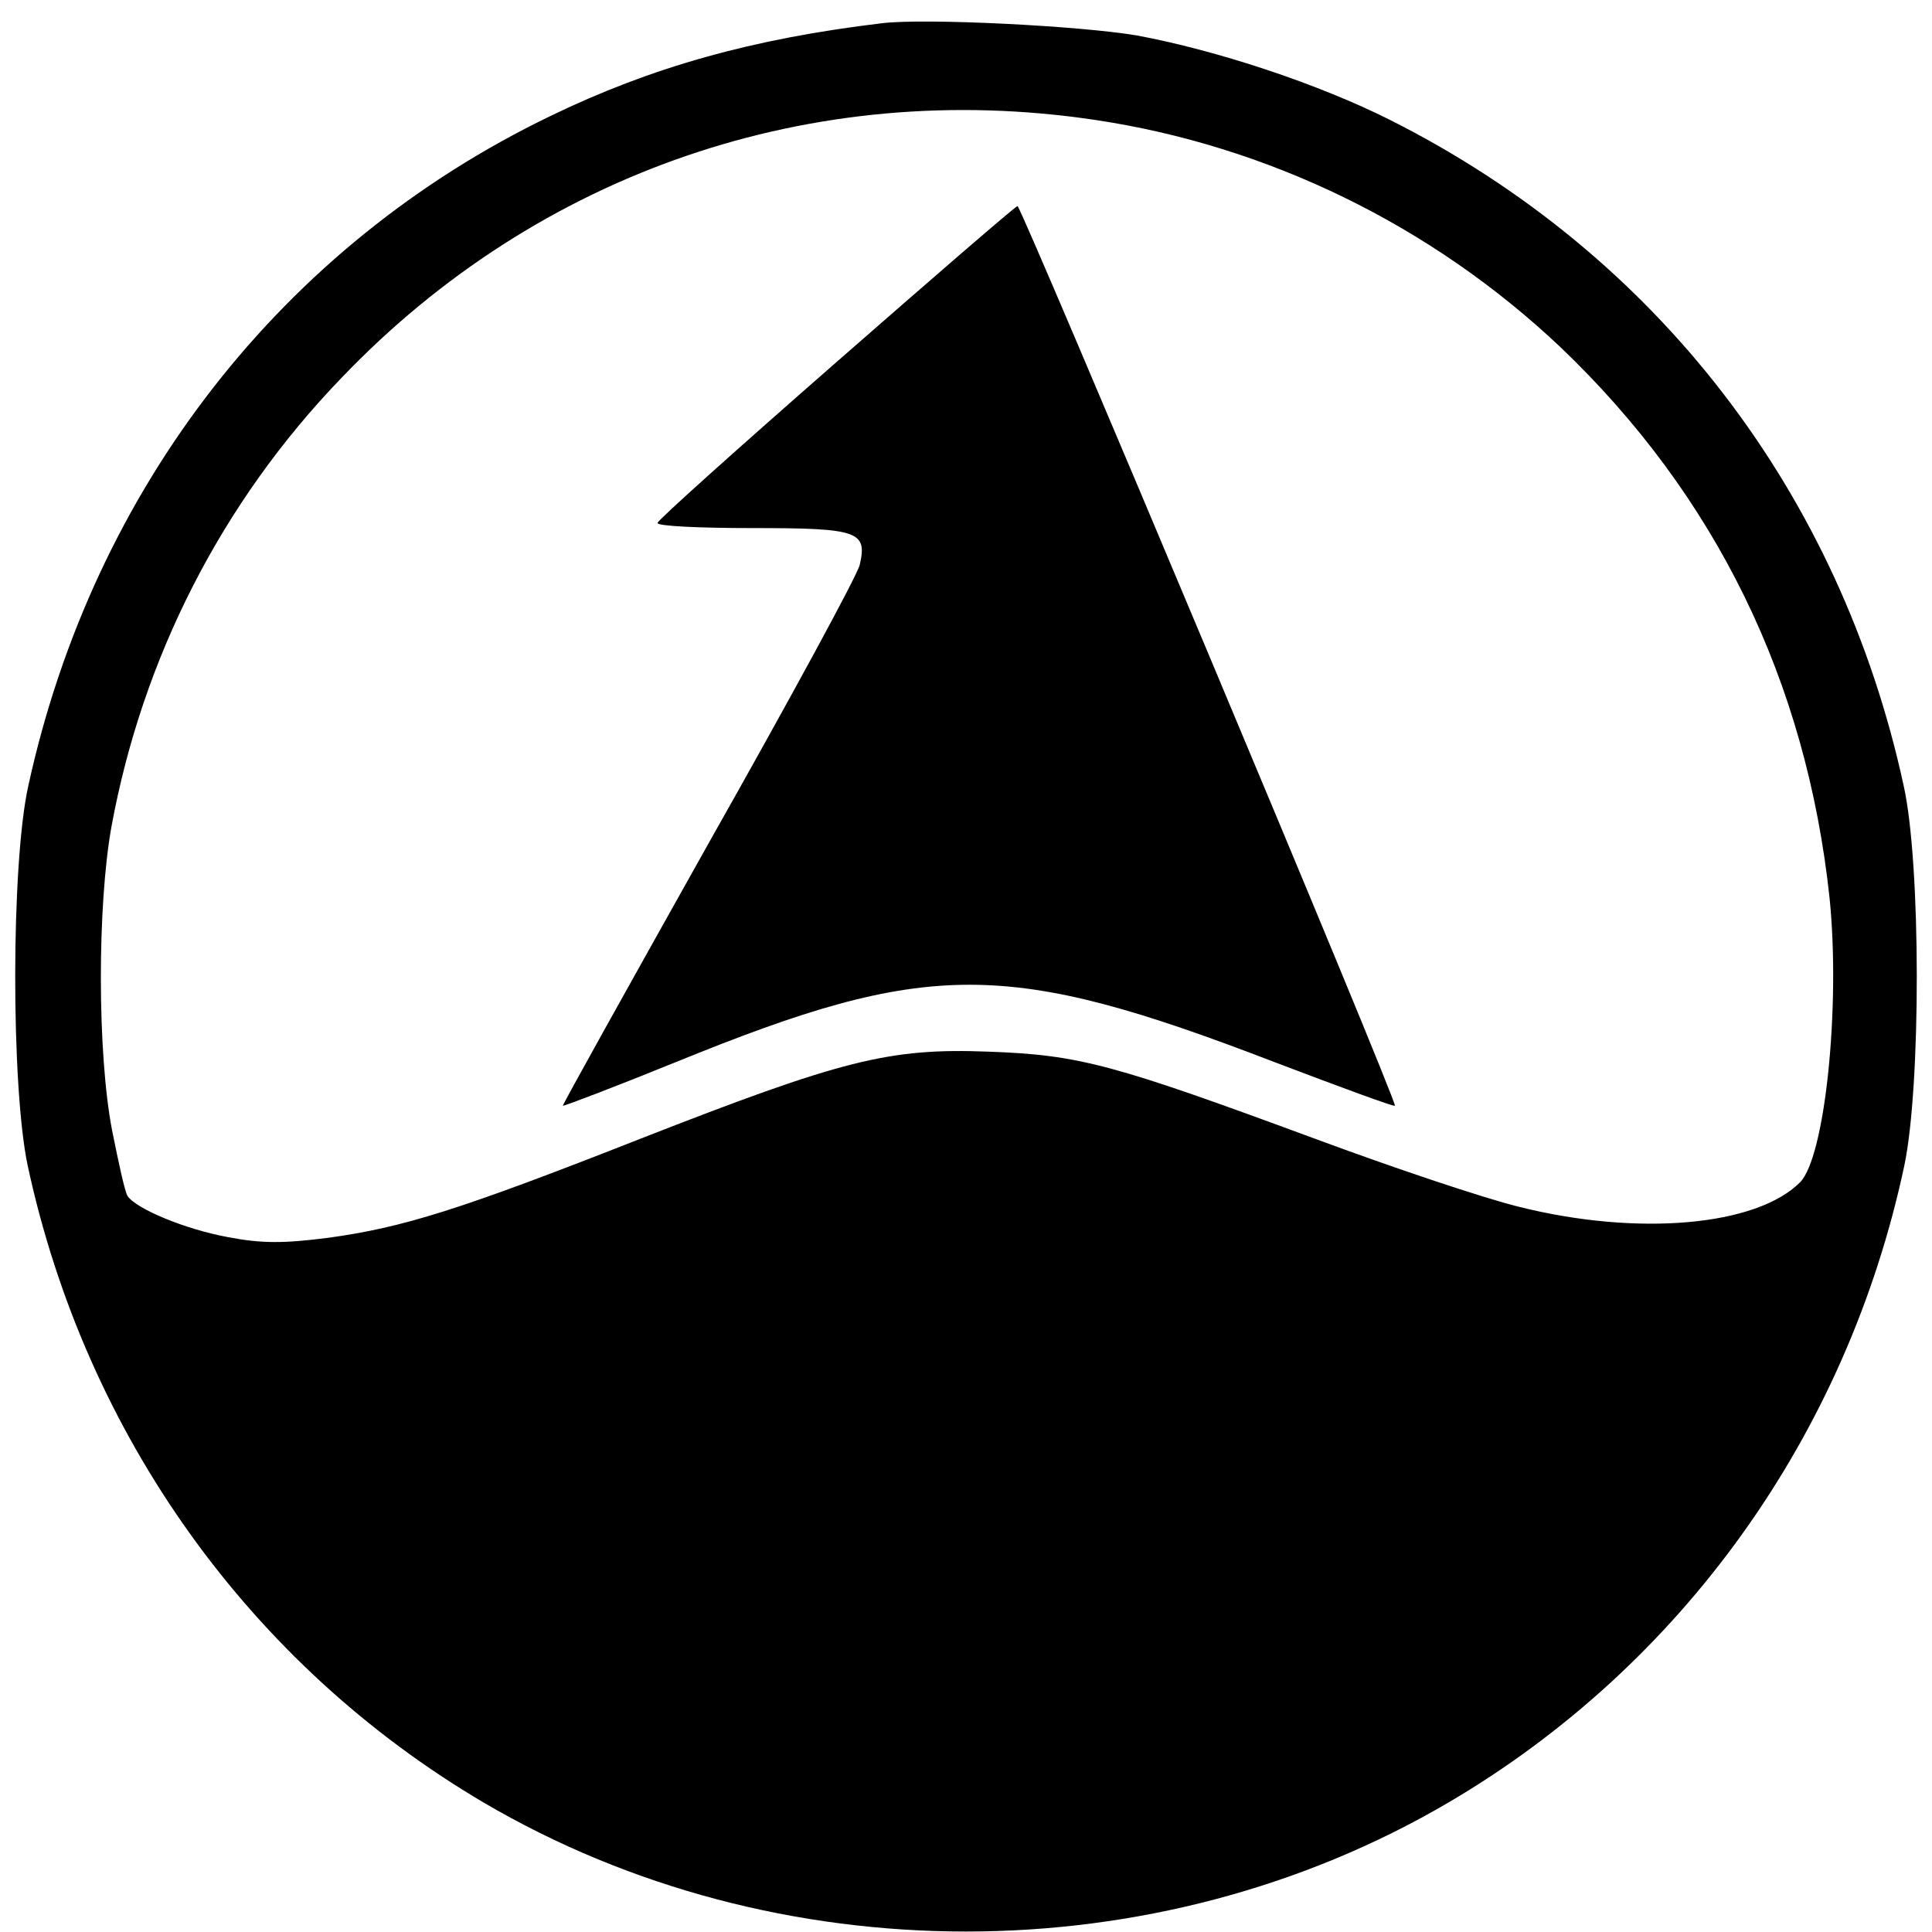 <?xml version="1.0" standalone="no"?>
<!DOCTYPE svg PUBLIC "-//W3C//DTD SVG 20010904//EN"
 "http://www.w3.org/TR/2001/REC-SVG-20010904/DTD/svg10.dtd">
<svg version="1.0" xmlns="http://www.w3.org/2000/svg"
 width="300pt" height="300pt" viewBox="0 0 300 300"
 preserveAspectRatio="xMidYMid meet">
<g transform="translate(0,300) scale(0.1,-0.1)"
fill="#000000" stroke="none">
<path d="M1370 2964 c-201 -24 -358 -68 -515 -144 -417 -201 -710 -578 -811
-1040 -27 -121 -27 -467 -1 -590 90 -418 345 -775 708 -989 455 -267 1043
-267 1498 0 363 213 619 571 708 989 26 123 26 469 -1 590 -99 456 -384 825
-796 1033 -113 57 -271 109 -395 132 -89 15 -328 27 -395 19z m329 -150 c270
-40 524 -164 724 -353 241 -230 382 -518 418 -856 17 -168 -7 -402 -46 -441
-68 -68 -252 -84 -436 -38 -57 14 -199 62 -315 105 -314 116 -367 131 -509
136 -155 6 -228 -13 -540 -135 -282 -111 -369 -138 -485 -154 -70 -9 -104 -9
-156 1 -66 12 -143 44 -156 64 -4 6 -14 52 -24 102 -23 120 -23 348 -1 471 48
262 171 504 357 697 306 320 732 466 1169 401z"/>
<path d="M1298 2437 c-152 -133 -277 -245 -277 -249 -1 -5 66 -8 148 -8 164 0
178 -5 166 -57 -3 -15 -109 -210 -235 -433 -125 -223 -227 -406 -226 -407 1
-1 80 29 176 68 393 160 513 160 931 -1 100 -38 184 -69 185 -67 5 4 -580
1397 -586 1397 -3 0 -130 -110 -282 -243z"/>
</g>
</svg>
